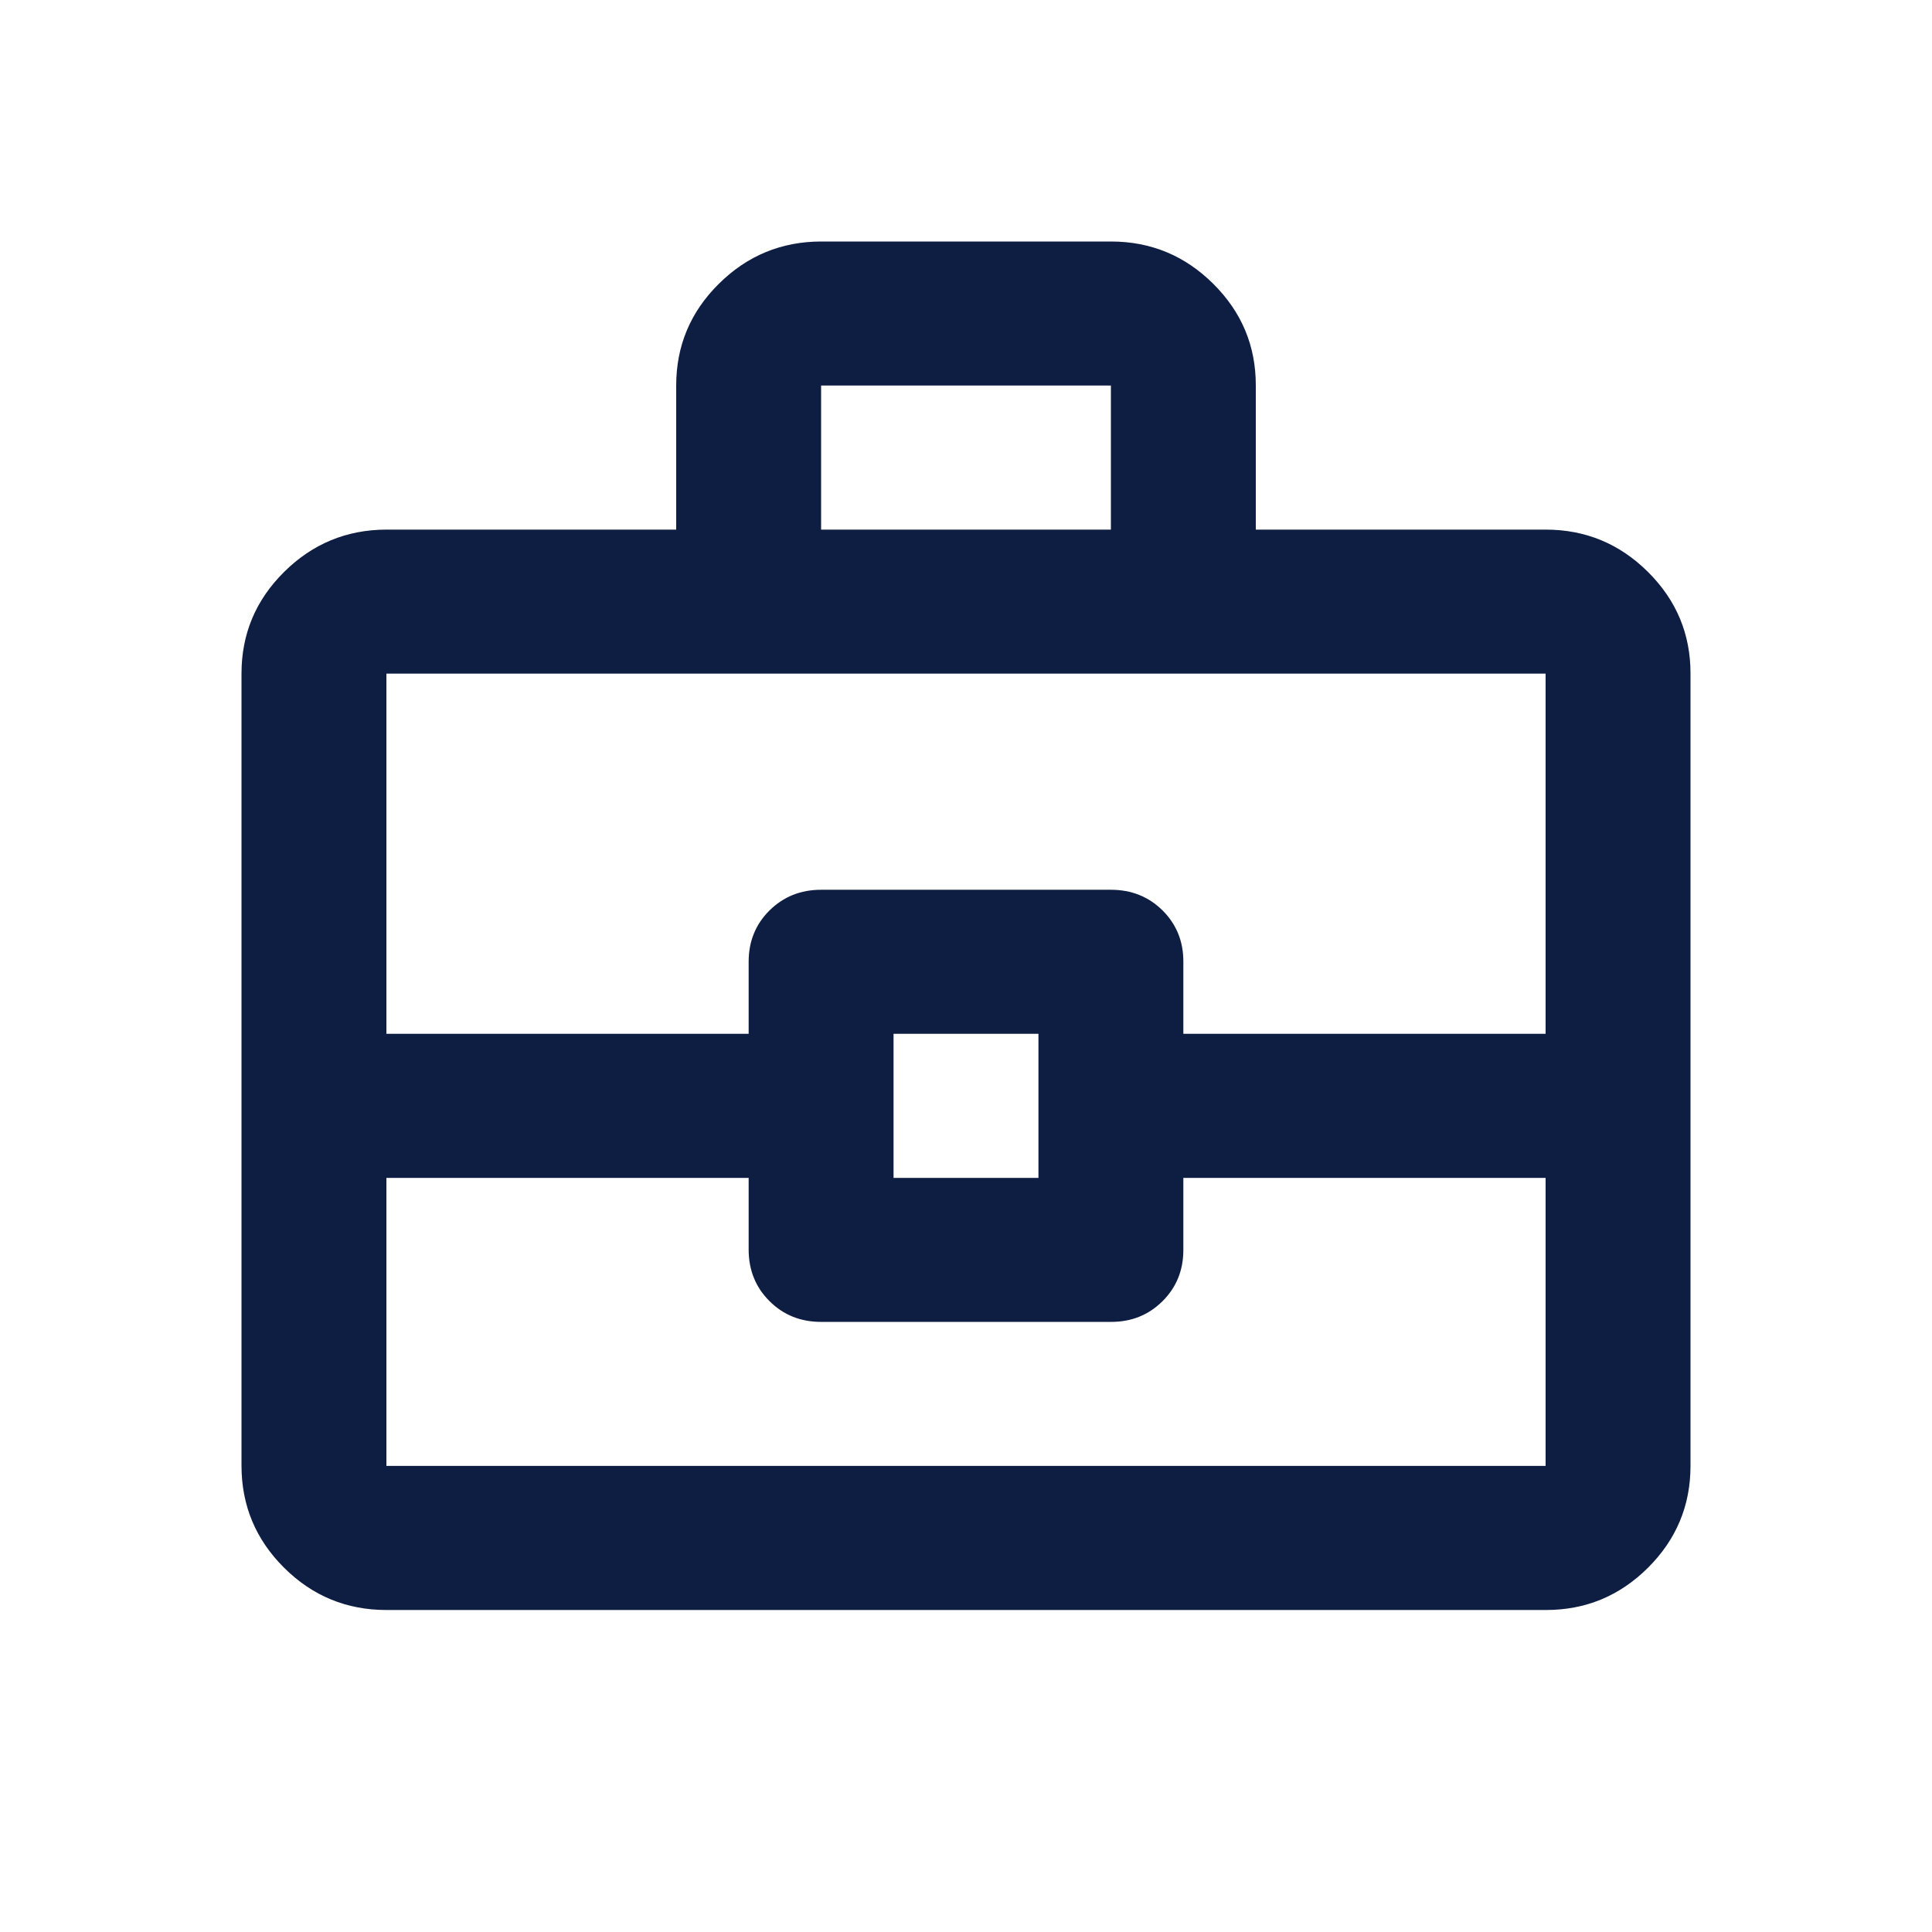 <?xml version="1.0" encoding="UTF-8"?>
<svg xmlns="http://www.w3.org/2000/svg" width="24" height="24" viewBox="0 0 24 24" fill="none">
  <path d="M4.8 20C4.305 20 3.881 19.825 3.529 19.475C3.177 19.125 3.001 18.703 3 18.21V8.368C3 7.876 3.176 7.455 3.529 7.105C3.882 6.755 4.306 6.58 4.8 6.579H8.4V4.789C8.4 4.297 8.576 3.876 8.929 3.526C9.282 3.176 9.706 3.001 10.2 3H13.8C14.295 3 14.719 3.175 15.072 3.526C15.425 3.877 15.601 4.298 15.6 4.789V6.579H19.2C19.695 6.579 20.119 6.754 20.472 7.105C20.825 7.456 21.001 7.877 21 8.368V18.21C21 18.703 20.824 19.124 20.472 19.475C20.119 19.826 19.696 20.001 19.2 20H4.8ZM10.2 6.579H13.8V4.789H10.2V6.579ZM19.2 14.632H14.7V15.526C14.7 15.78 14.614 15.992 14.441 16.164C14.268 16.336 14.054 16.422 13.8 16.421H10.2C9.945 16.421 9.731 16.335 9.559 16.163C9.387 15.992 9.301 15.779 9.3 15.526V14.632H4.8V18.21H19.2V14.632ZM11.1 14.632H12.9V12.842H11.1V14.632ZM4.8 12.842H9.3V11.947C9.3 11.694 9.386 11.482 9.559 11.31C9.732 11.139 9.946 11.053 10.2 11.053H13.8C14.055 11.053 14.269 11.139 14.442 11.31C14.614 11.482 14.701 11.694 14.7 11.947V12.842H19.2V8.368H4.8V12.842Z" fill="#0E1D42"></path>
</svg>
